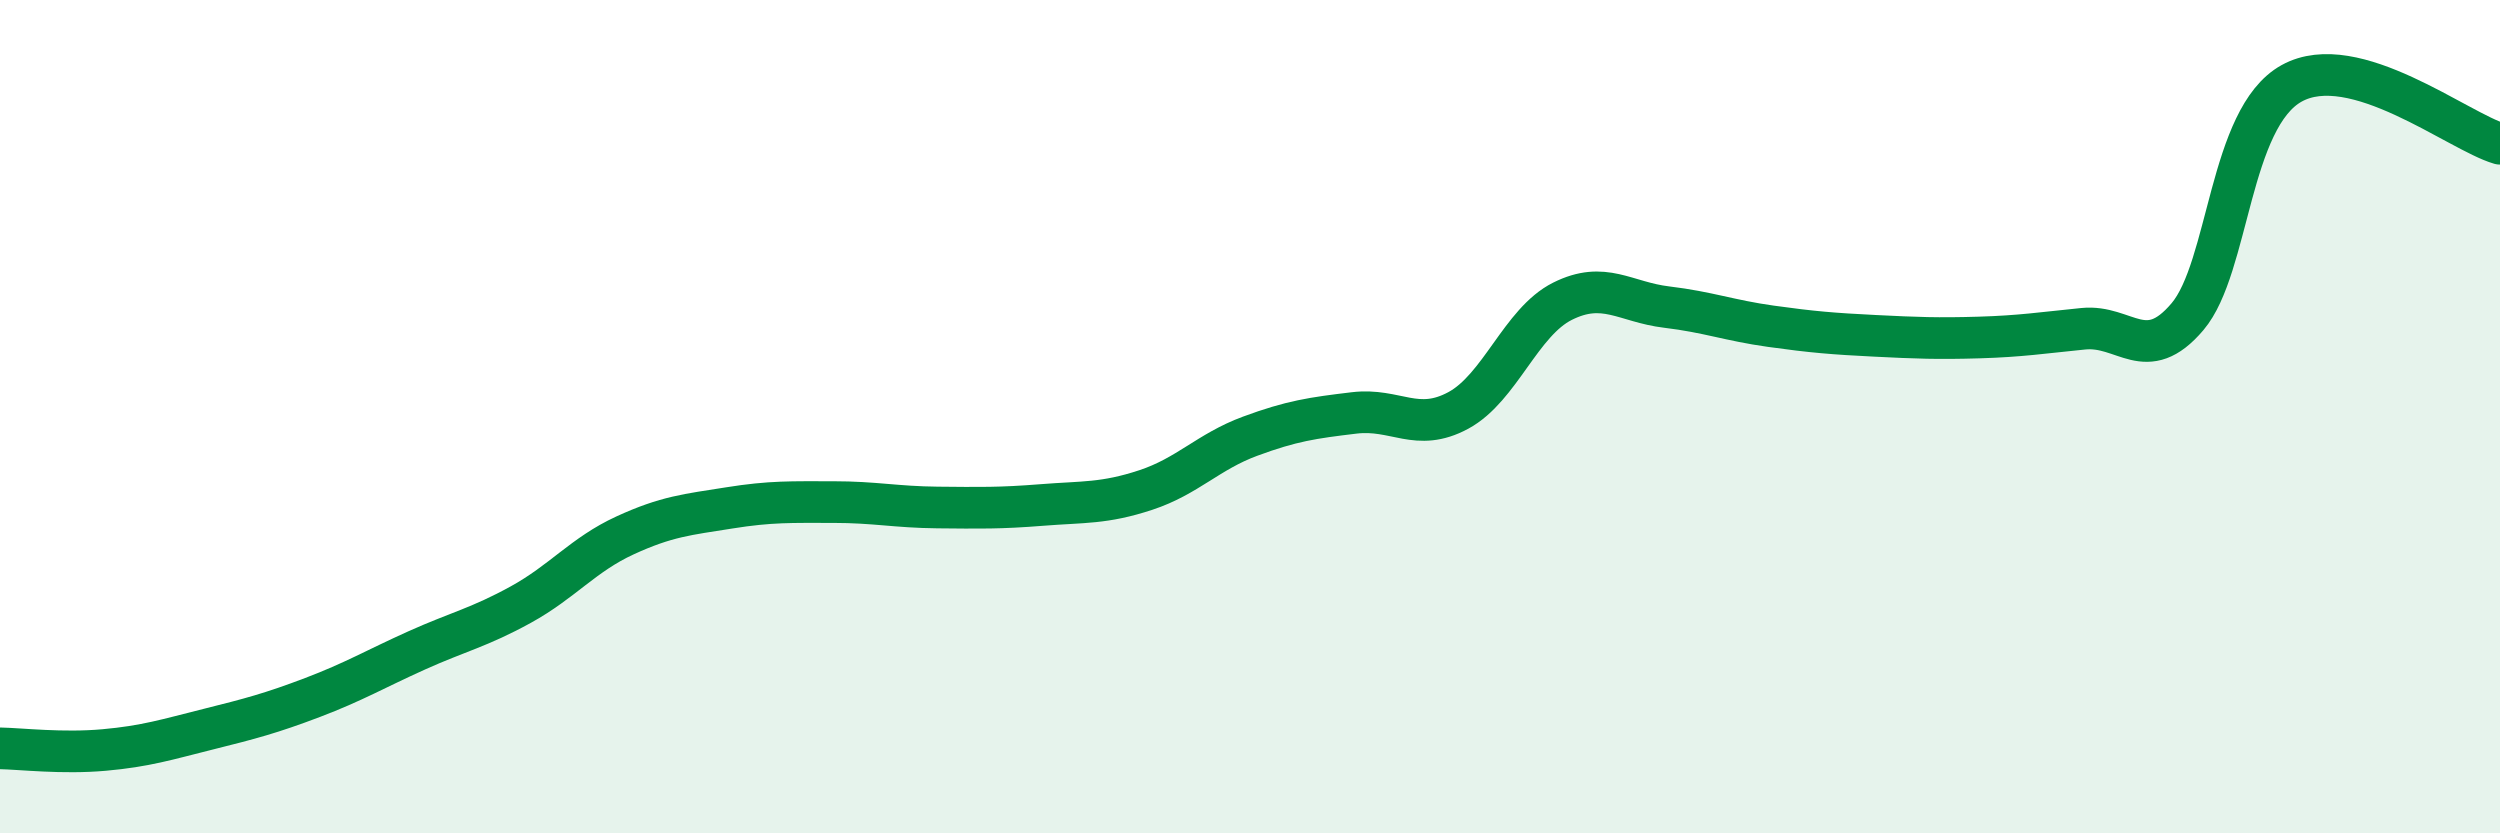 
    <svg width="60" height="20" viewBox="0 0 60 20" xmlns="http://www.w3.org/2000/svg">
      <path
        d="M 0,17.96 C 0.5,17.97 1.5,18.09 2.5,18 C 3.5,17.91 4,17.75 5,17.5 C 6,17.25 6.5,17.12 7.5,16.74 C 8.5,16.36 9,16.06 10,15.61 C 11,15.16 11.5,15.06 12.5,14.51 C 13.5,13.96 14,13.31 15,12.85 C 16,12.39 16.5,12.35 17.5,12.19 C 18.5,12.03 19,12.05 20,12.05 C 21,12.05 21.5,12.17 22.5,12.18 C 23.5,12.19 24,12.2 25,12.12 C 26,12.04 26.5,12.09 27.5,11.76 C 28.5,11.43 29,10.84 30,10.47 C 31,10.1 31.5,10.03 32.5,9.91 C 33.5,9.79 34,10.39 35,9.85 C 36,9.31 36.5,7.73 37.5,7.23 C 38.5,6.73 39,7.25 40,7.37 C 41,7.49 41.5,7.69 42.5,7.83 C 43.5,7.97 44,8.01 45,8.06 C 46,8.11 46.5,8.13 47.5,8.1 C 48.5,8.07 49,7.99 50,7.89 C 51,7.79 51.5,8.78 52.5,7.6 C 53.5,6.42 53.5,2.83 55,2 C 56.5,1.17 59,3.16 60,3.45L60 20L0 20Z"
        fill="#008740"
        opacity="0.1"
        stroke-linecap="round"
        stroke-linejoin="round"
      />
      <path
        d="M 0,17.96 C 0.5,17.97 1.5,18.09 2.5,18 C 3.5,17.91 4,17.75 5,17.5 C 6,17.25 6.5,17.12 7.5,16.74 C 8.5,16.36 9,16.06 10,15.61 C 11,15.16 11.5,15.06 12.5,14.51 C 13.5,13.96 14,13.31 15,12.85 C 16,12.39 16.5,12.35 17.5,12.19 C 18.5,12.03 19,12.05 20,12.05 C 21,12.05 21.5,12.17 22.5,12.18 C 23.5,12.19 24,12.2 25,12.12 C 26,12.04 26.5,12.09 27.5,11.76 C 28.5,11.43 29,10.84 30,10.47 C 31,10.1 31.5,10.03 32.5,9.91 C 33.5,9.79 34,10.39 35,9.85 C 36,9.31 36.5,7.73 37.5,7.23 C 38.5,6.73 39,7.25 40,7.37 C 41,7.49 41.5,7.69 42.5,7.83 C 43.5,7.97 44,8.01 45,8.06 C 46,8.11 46.5,8.13 47.5,8.1 C 48.5,8.07 49,7.99 50,7.89 C 51,7.79 51.5,8.78 52.5,7.6 C 53.5,6.42 53.5,2.83 55,2 C 56.5,1.17 59,3.16 60,3.45"
        stroke="#008740"
        stroke-width="1"
        fill="none"
        stroke-linecap="round"
        stroke-linejoin="round"
      />
    </svg>
  